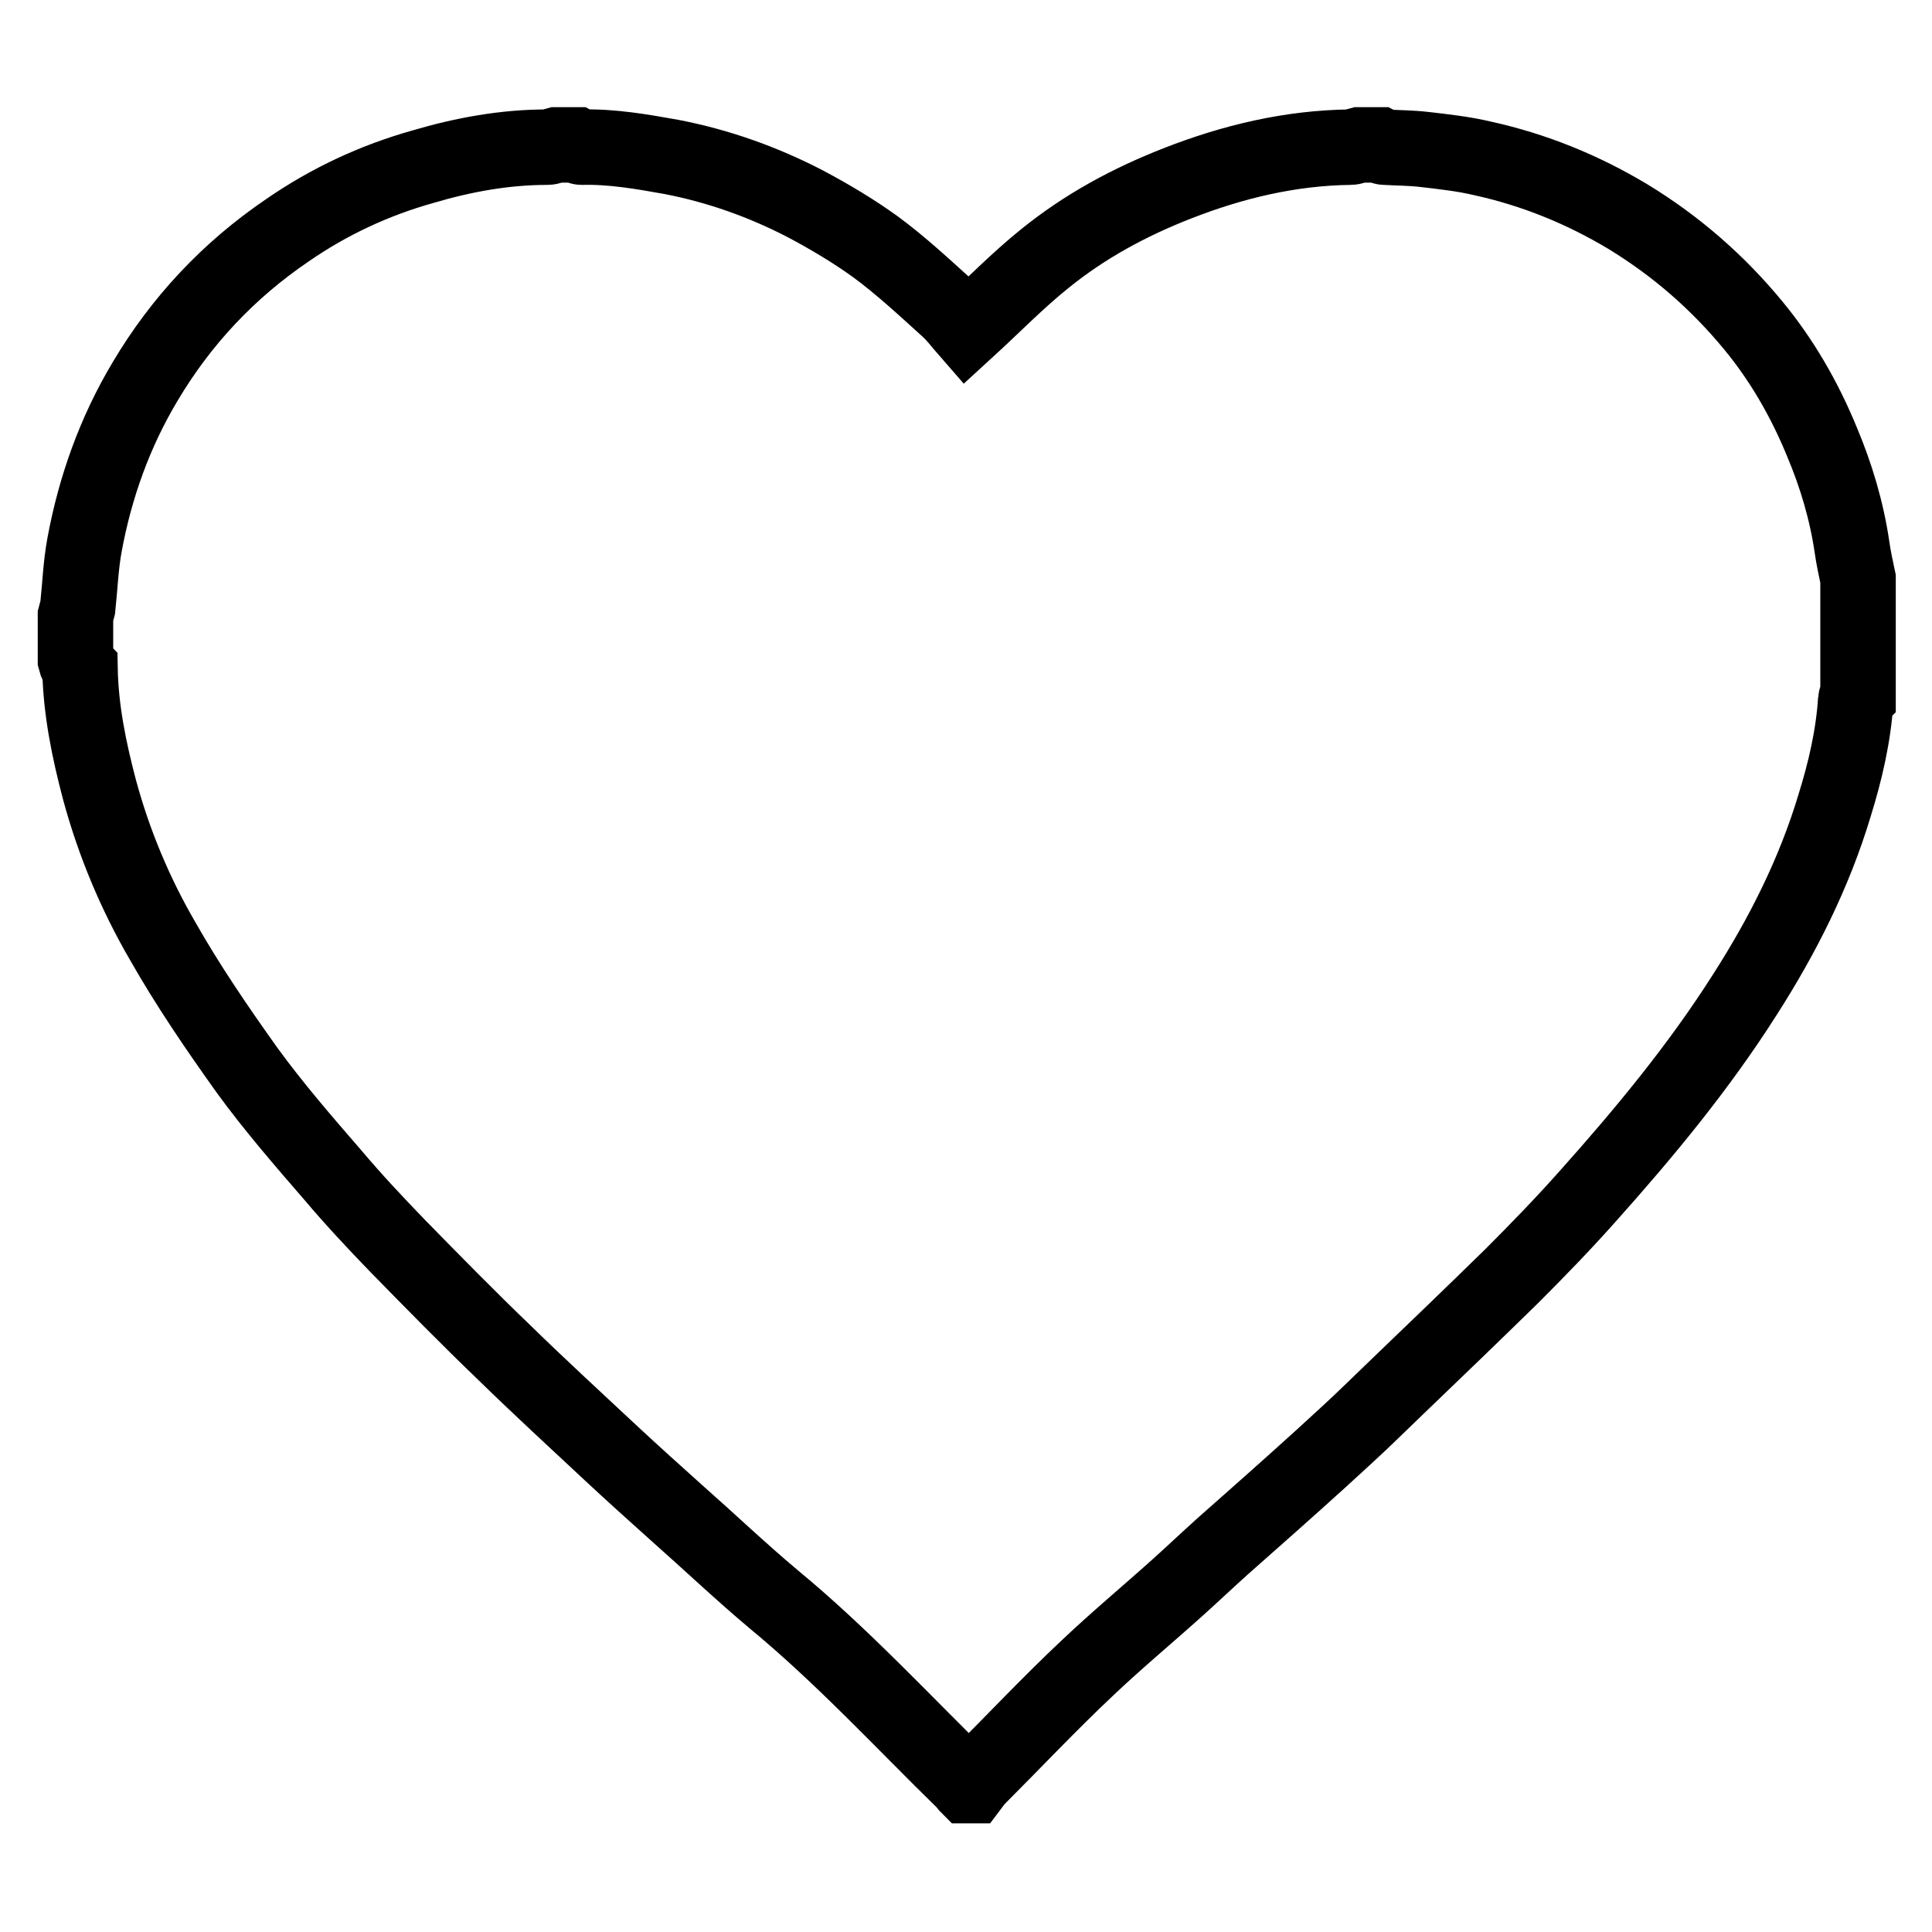 <?xml version="1.0" encoding="utf-8"?>
<!-- Svg Vector Icons : http://www.onlinewebfonts.com/icon -->
<!DOCTYPE svg PUBLIC "-//W3C//DTD SVG 1.1//EN" "http://www.w3.org/Graphics/SVG/1.1/DTD/svg11.dtd">
<svg version="1.1" xmlns="http://www.w3.org/2000/svg" xmlns:xlink="http://www.w3.org/1999/xlink" x="0px" y="0px" viewBox="0 0 256 256" enable-background="new 0 0 256 256" xml:space="preserve">
<g><g><path stroke-width="10" fill-opacity="0" stroke="#000000"  d="M10,87.5c0-2,0-3.9,0-5.9c0.1-0.4,0.2-0.7,0.3-1.1c0.3-2.8,0.4-5.6,0.9-8.3c1.4-7.6,4-14.9,8-21.6c4.8-8.1,11.1-14.8,18.9-20.1c5.5-3.8,11.5-6.6,17.9-8.4c5.4-1.6,10.9-2.6,16.5-2.6c0.4,0,0.8-0.2,1.2-0.3c0.9,0,1.8,0,2.7,0c0.2,0.1,0.4,0.3,0.7,0.3c4-0.1,8,0.6,11.9,1.3c6.2,1.2,12.1,3.3,17.7,6.2c3.2,1.7,6.4,3.6,9.3,5.7c3.4,2.5,6.5,5.4,9.6,8.2c1,0.9,1.8,2,2.5,2.8c3.5-3.2,6.7-6.5,10.3-9.4c5.3-4.3,11.2-7.5,17.6-10c7.4-2.9,15-4.7,22.9-4.8c0.4,0,0.8-0.2,1.2-0.3c0.9,0,1.8,0,2.7,0c0.2,0.1,0.4,0.3,0.7,0.3c1.7,0.1,3.5,0.1,5.2,0.3c2.6,0.3,5.3,0.6,7.8,1.2c6.8,1.5,13.2,4.1,19.2,7.7c6.4,3.9,11.9,8.7,16.6,14.4c3.8,4.6,6.8,9.8,9.1,15.4c1.9,4.5,3.3,9.2,4,14c0.2,1.4,0.5,2.8,0.8,4.2c0,5.2,0,10.4,0,15.6c-0.1,0.1-0.3,0.3-0.3,0.4c-0.3,4.8-1.4,9.5-2.8,14c-2.7,9-6.9,17.3-11.9,25.1c-6.1,9.6-13.3,18.3-20.9,26.8c-3.2,3.6-6.6,7.1-10,10.5c-5,4.9-10.1,9.8-15.1,14.6c-2.2,2.1-4.4,4.3-6.7,6.4c-1.2,1.1-2.4,2.2-3.6,3.3c-4.3,3.9-8.6,7.7-12.9,11.5c-2,1.8-3.9,3.6-5.9,5.4c-4,3.6-8.1,7-12,10.7c-5,4.7-9.7,9.7-14.5,14.5c-0.3,0.3-0.6,0.7-0.9,1.1c-0.2,0-0.4,0-0.5,0c-0.1-0.1-0.1-0.2-0.2-0.3c-8.4-8.2-16.4-16.9-25.5-24.4c-4.4-3.7-8.5-7.6-12.8-11.4c-2.9-2.6-5.9-5.3-8.8-8c-4.7-4.4-9.4-8.7-14-13.2c-4.8-4.6-9.5-9.4-14.2-14.2c-3-3.1-5.9-6.2-8.6-9.4c-3.9-4.5-7.8-9-11.3-13.8c-4-5.6-7.9-11.3-11.3-17.3c-3.6-6.2-6.4-12.9-8.3-19.9c-1.4-5.3-2.5-10.6-2.6-16.1C10.3,88.3,10.1,87.9,10,87.5z"/></g></g>
</svg>